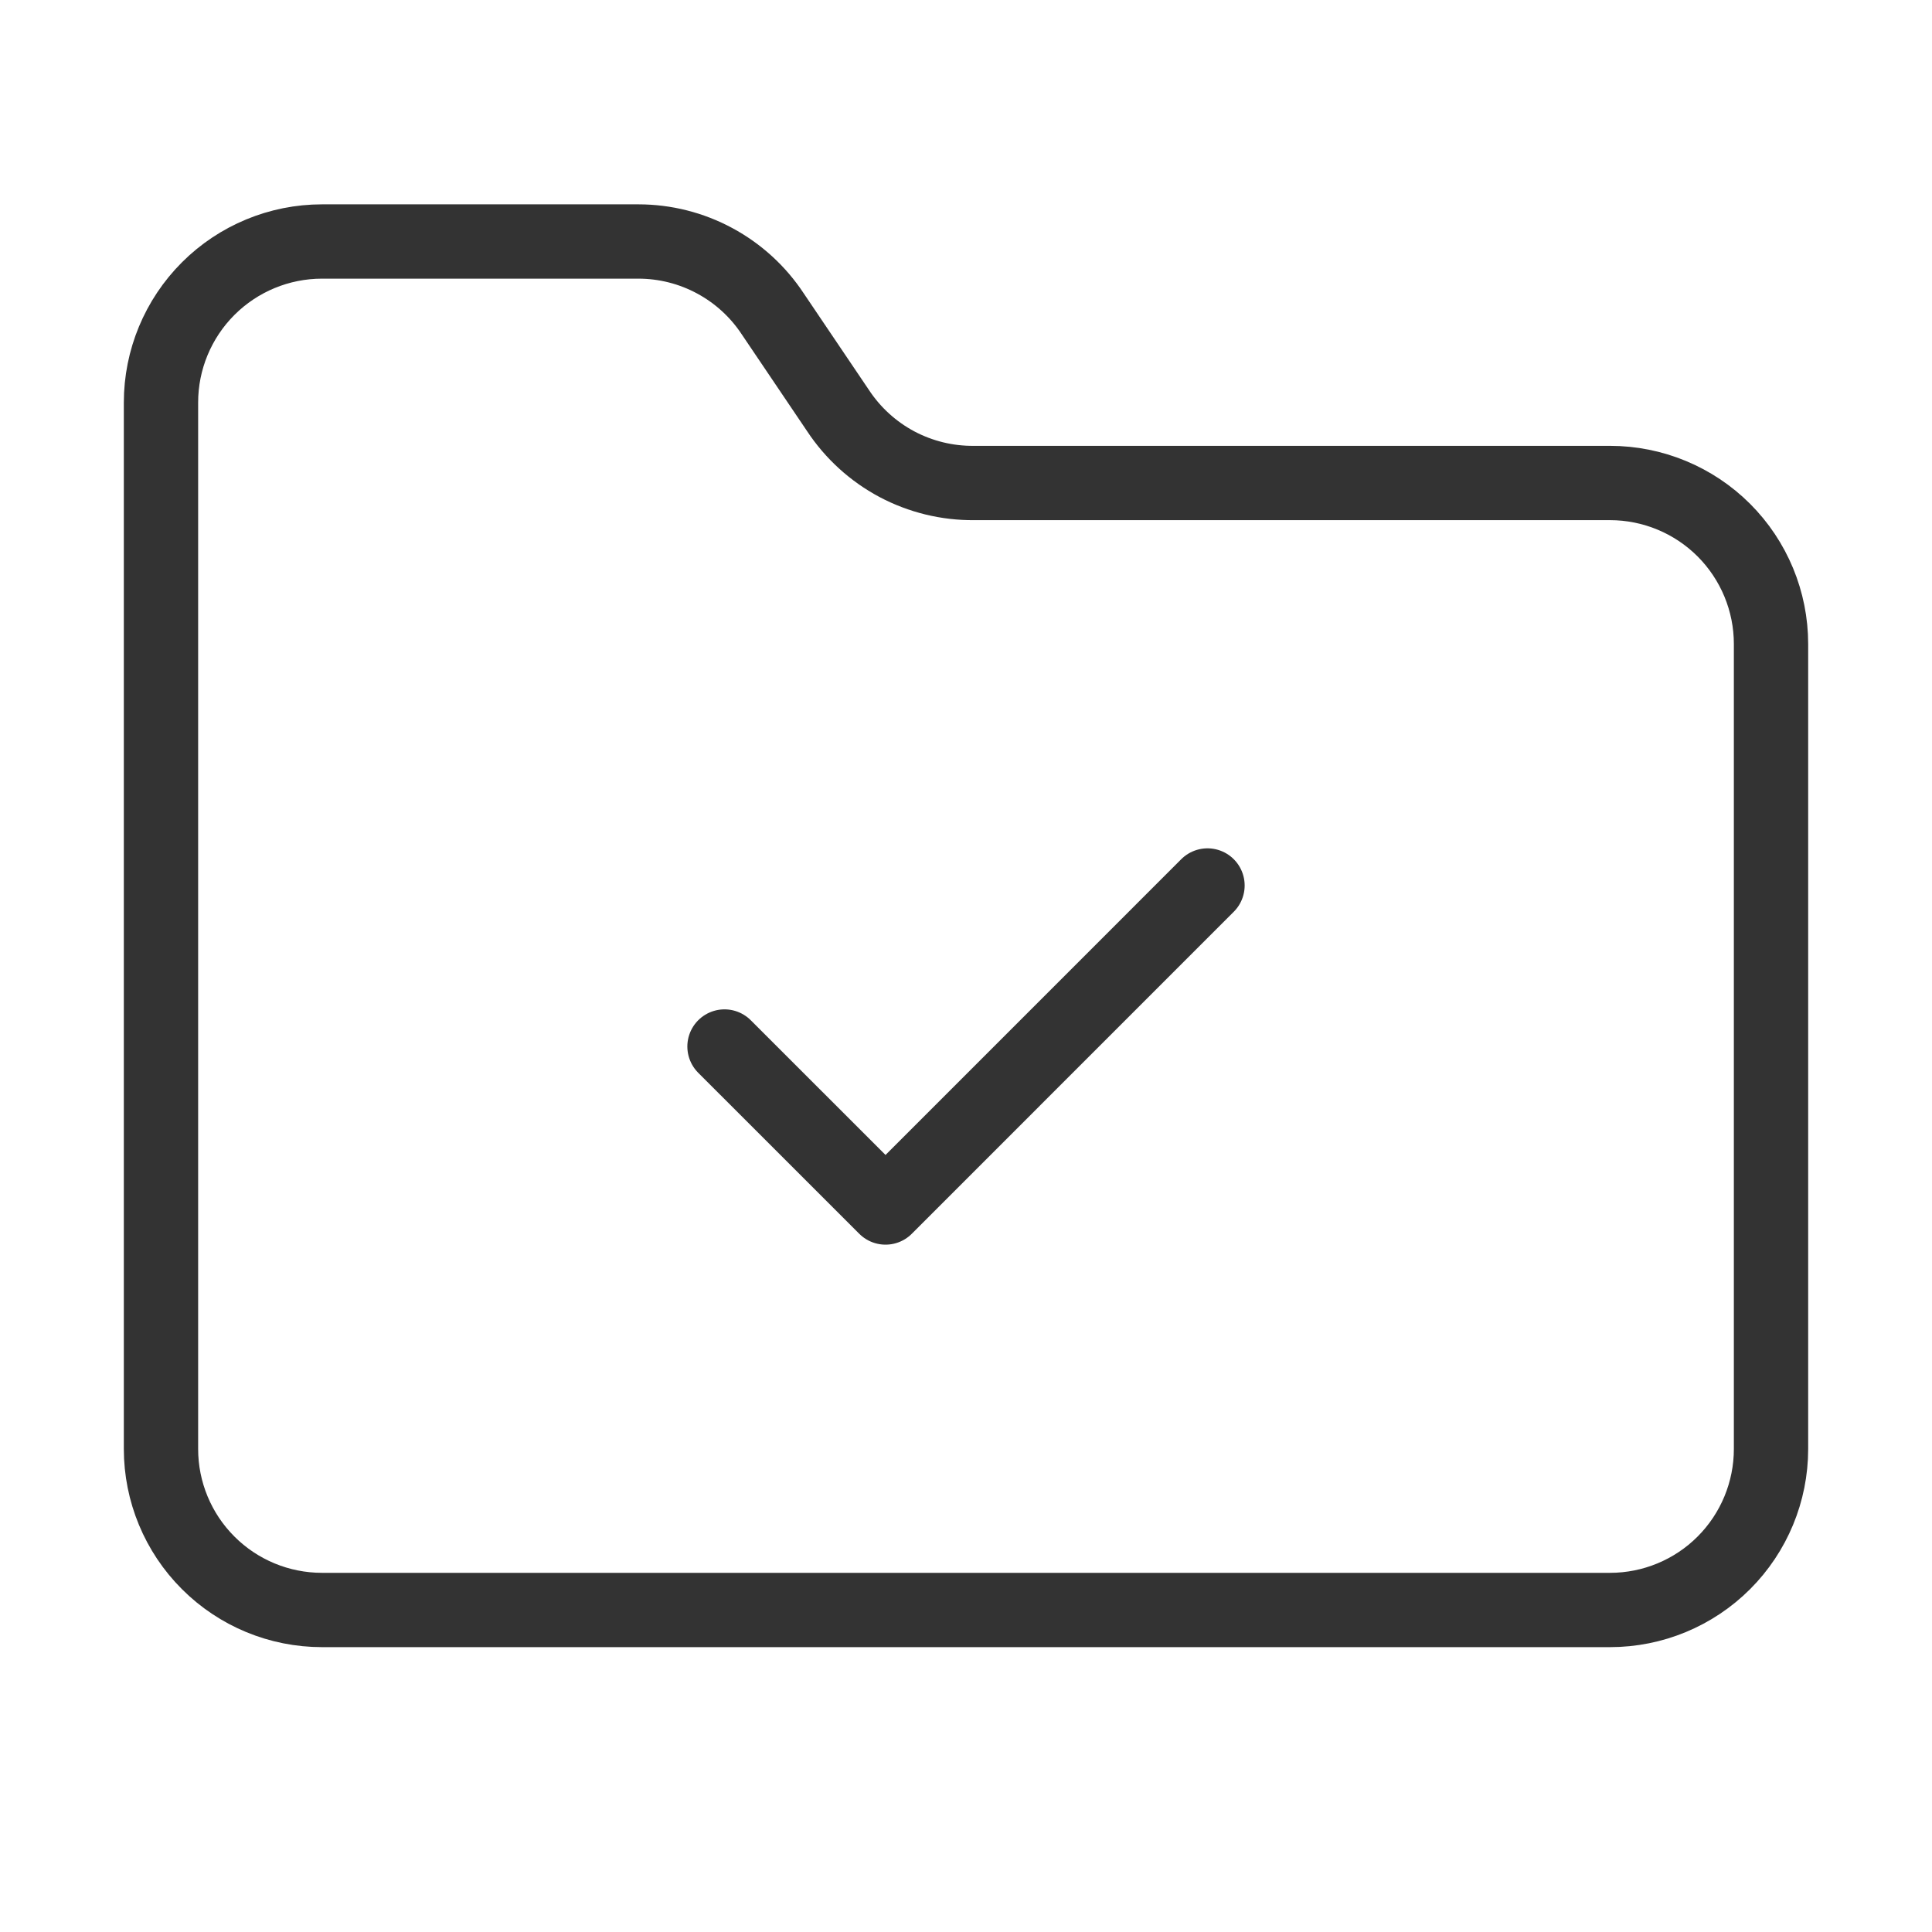 <svg width="52" height="52" viewBox="0 0 52 52" fill="none" xmlns="http://www.w3.org/2000/svg">
<path d="M19.5 28.167L23.834 32.5L32.5 23.833M43.334 43.333C44.483 43.333 45.585 42.877 46.398 42.064C47.21 41.252 47.667 40.149 47.667 39V17.333C47.667 16.184 47.21 15.082 46.398 14.269C45.585 13.457 44.483 13 43.334 13H26.217C25.492 13.007 24.777 12.832 24.137 12.492C23.498 12.151 22.954 11.655 22.555 11.05L20.8 8.45C20.406 7.851 19.868 7.359 19.237 7.019C18.605 6.678 17.899 6.5 17.182 6.5H8.667C7.518 6.5 6.415 6.957 5.603 7.769C4.79 8.582 4.333 9.684 4.333 10.833V39C4.333 40.149 4.79 41.252 5.603 42.064C6.415 42.877 7.518 43.333 8.667 43.333H43.334Z" stroke="#333333" stroke-width="2" stroke-linecap="round" stroke-linejoin="round"/>
</svg>
